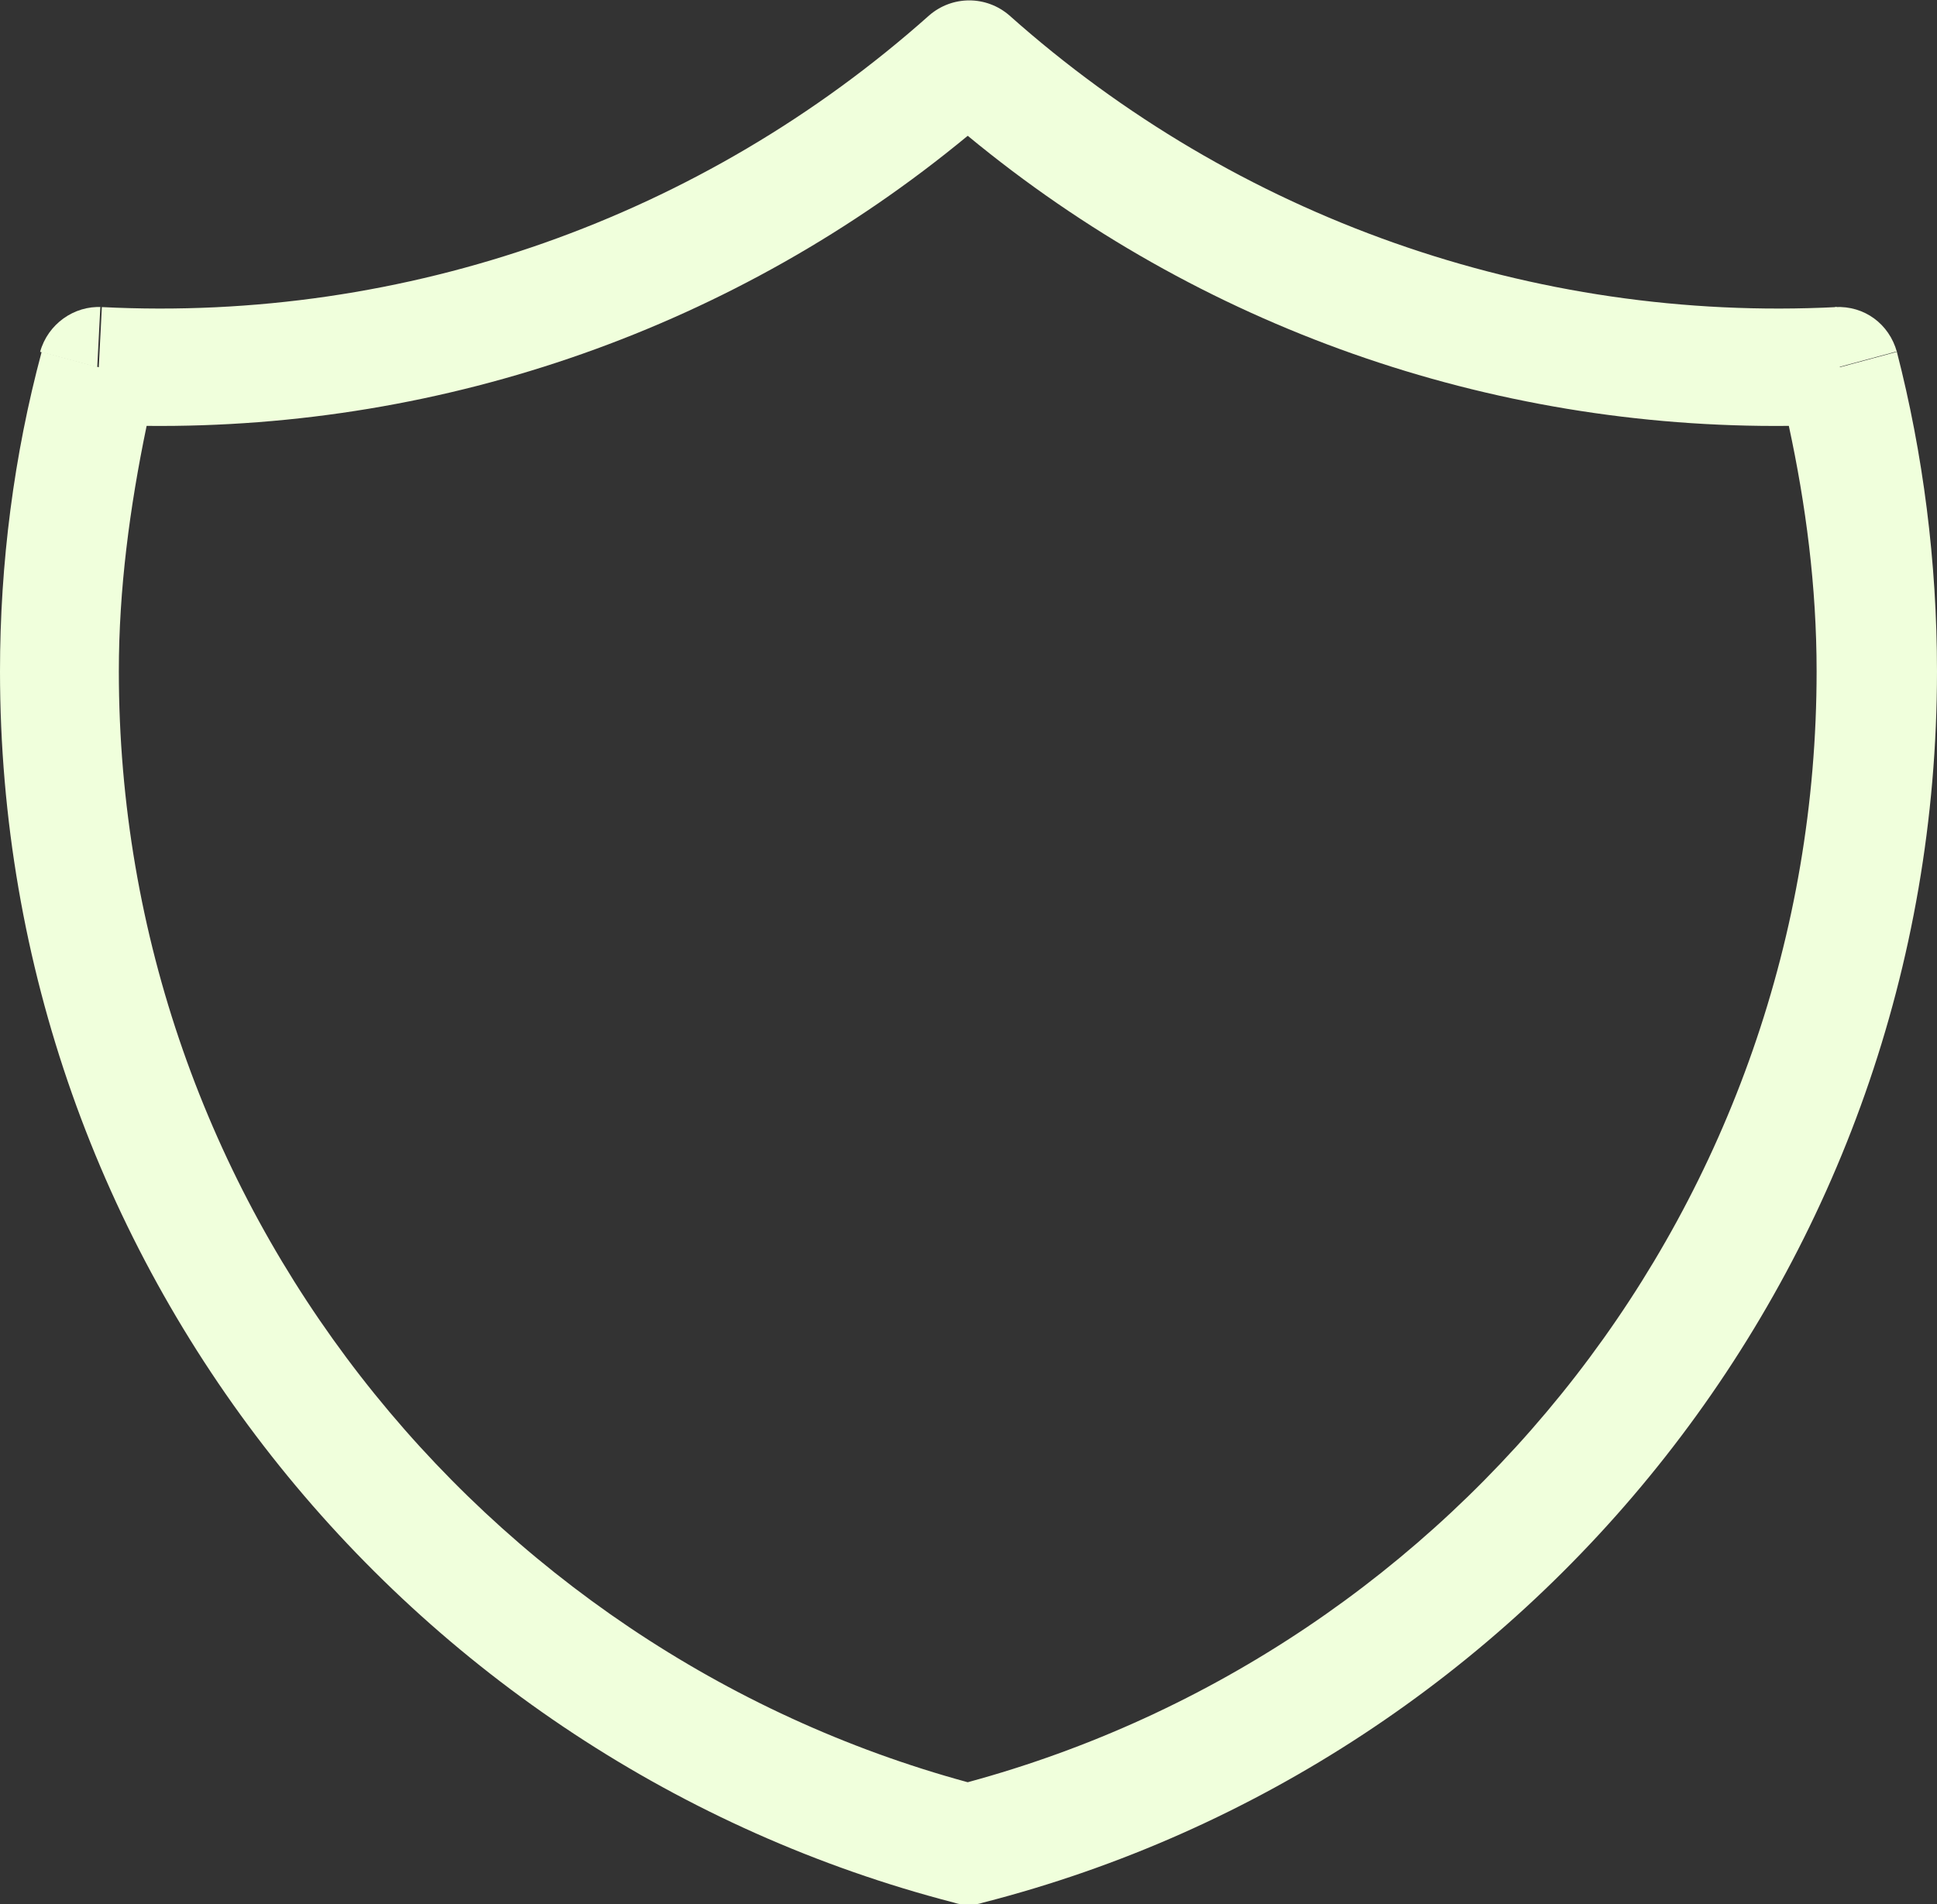 <svg viewBox="0 0 12.55 12.34" xmlns="http://www.w3.org/2000/svg" data-sanitized-data-name="Layer 2" data-name="Layer 2" id="Layer_2">
  <rect x="0" y="0" width="12.55" height="12.34" fill="#333333" stroke="none"/>
  <defs>
    <style>
      .cls-1 {
        fill: #f0ffdc;
        stroke-width: 0px;
      }
    </style>
  </defs>
  <g data-sanitized-data-name="Layer 1" data-name="Layer 1" id="Layer_1-2">
    <g>
      <path d="M12.29,2.28l-.37.1-.02-.39c-1.97.1-3.89-.58-5.36-1.89-.15-.13-.37-.13-.52,0-1.47,1.31-3.39,1.99-5.36,1.89l-.02.39-.37-.1C.09,2.95,0,3.65,0,4.35h0c0,3.84,2.63,7.06,6.18,7.98.06.02.13.02.19,0,3.55-.91,6.18-4.14,6.18-7.98,0-.71-.09-1.41-.26-2.07ZM6.27,11.55C3.11,10.69.77,7.79.77,4.35h0c0-.53.07-1.06.18-1.59,1.94.02,3.82-.64,5.32-1.88,1.5,1.24,3.38,1.9,5.32,1.88.11.51.18,1.04.18,1.59,0,3.44-2.33,6.34-5.5,7.2Z" class="cls-1"></path>
      <path d="M.66,1.99c-.18-.01-.35.11-.4.29l.37.1.02-.39Z" class="cls-1"></path>
      <path d="M12.29,2.28c-.05-.18-.21-.3-.4-.29l.02.39.37-.1Z" class="cls-1"></path>
    </g>
  </g>
</svg>
